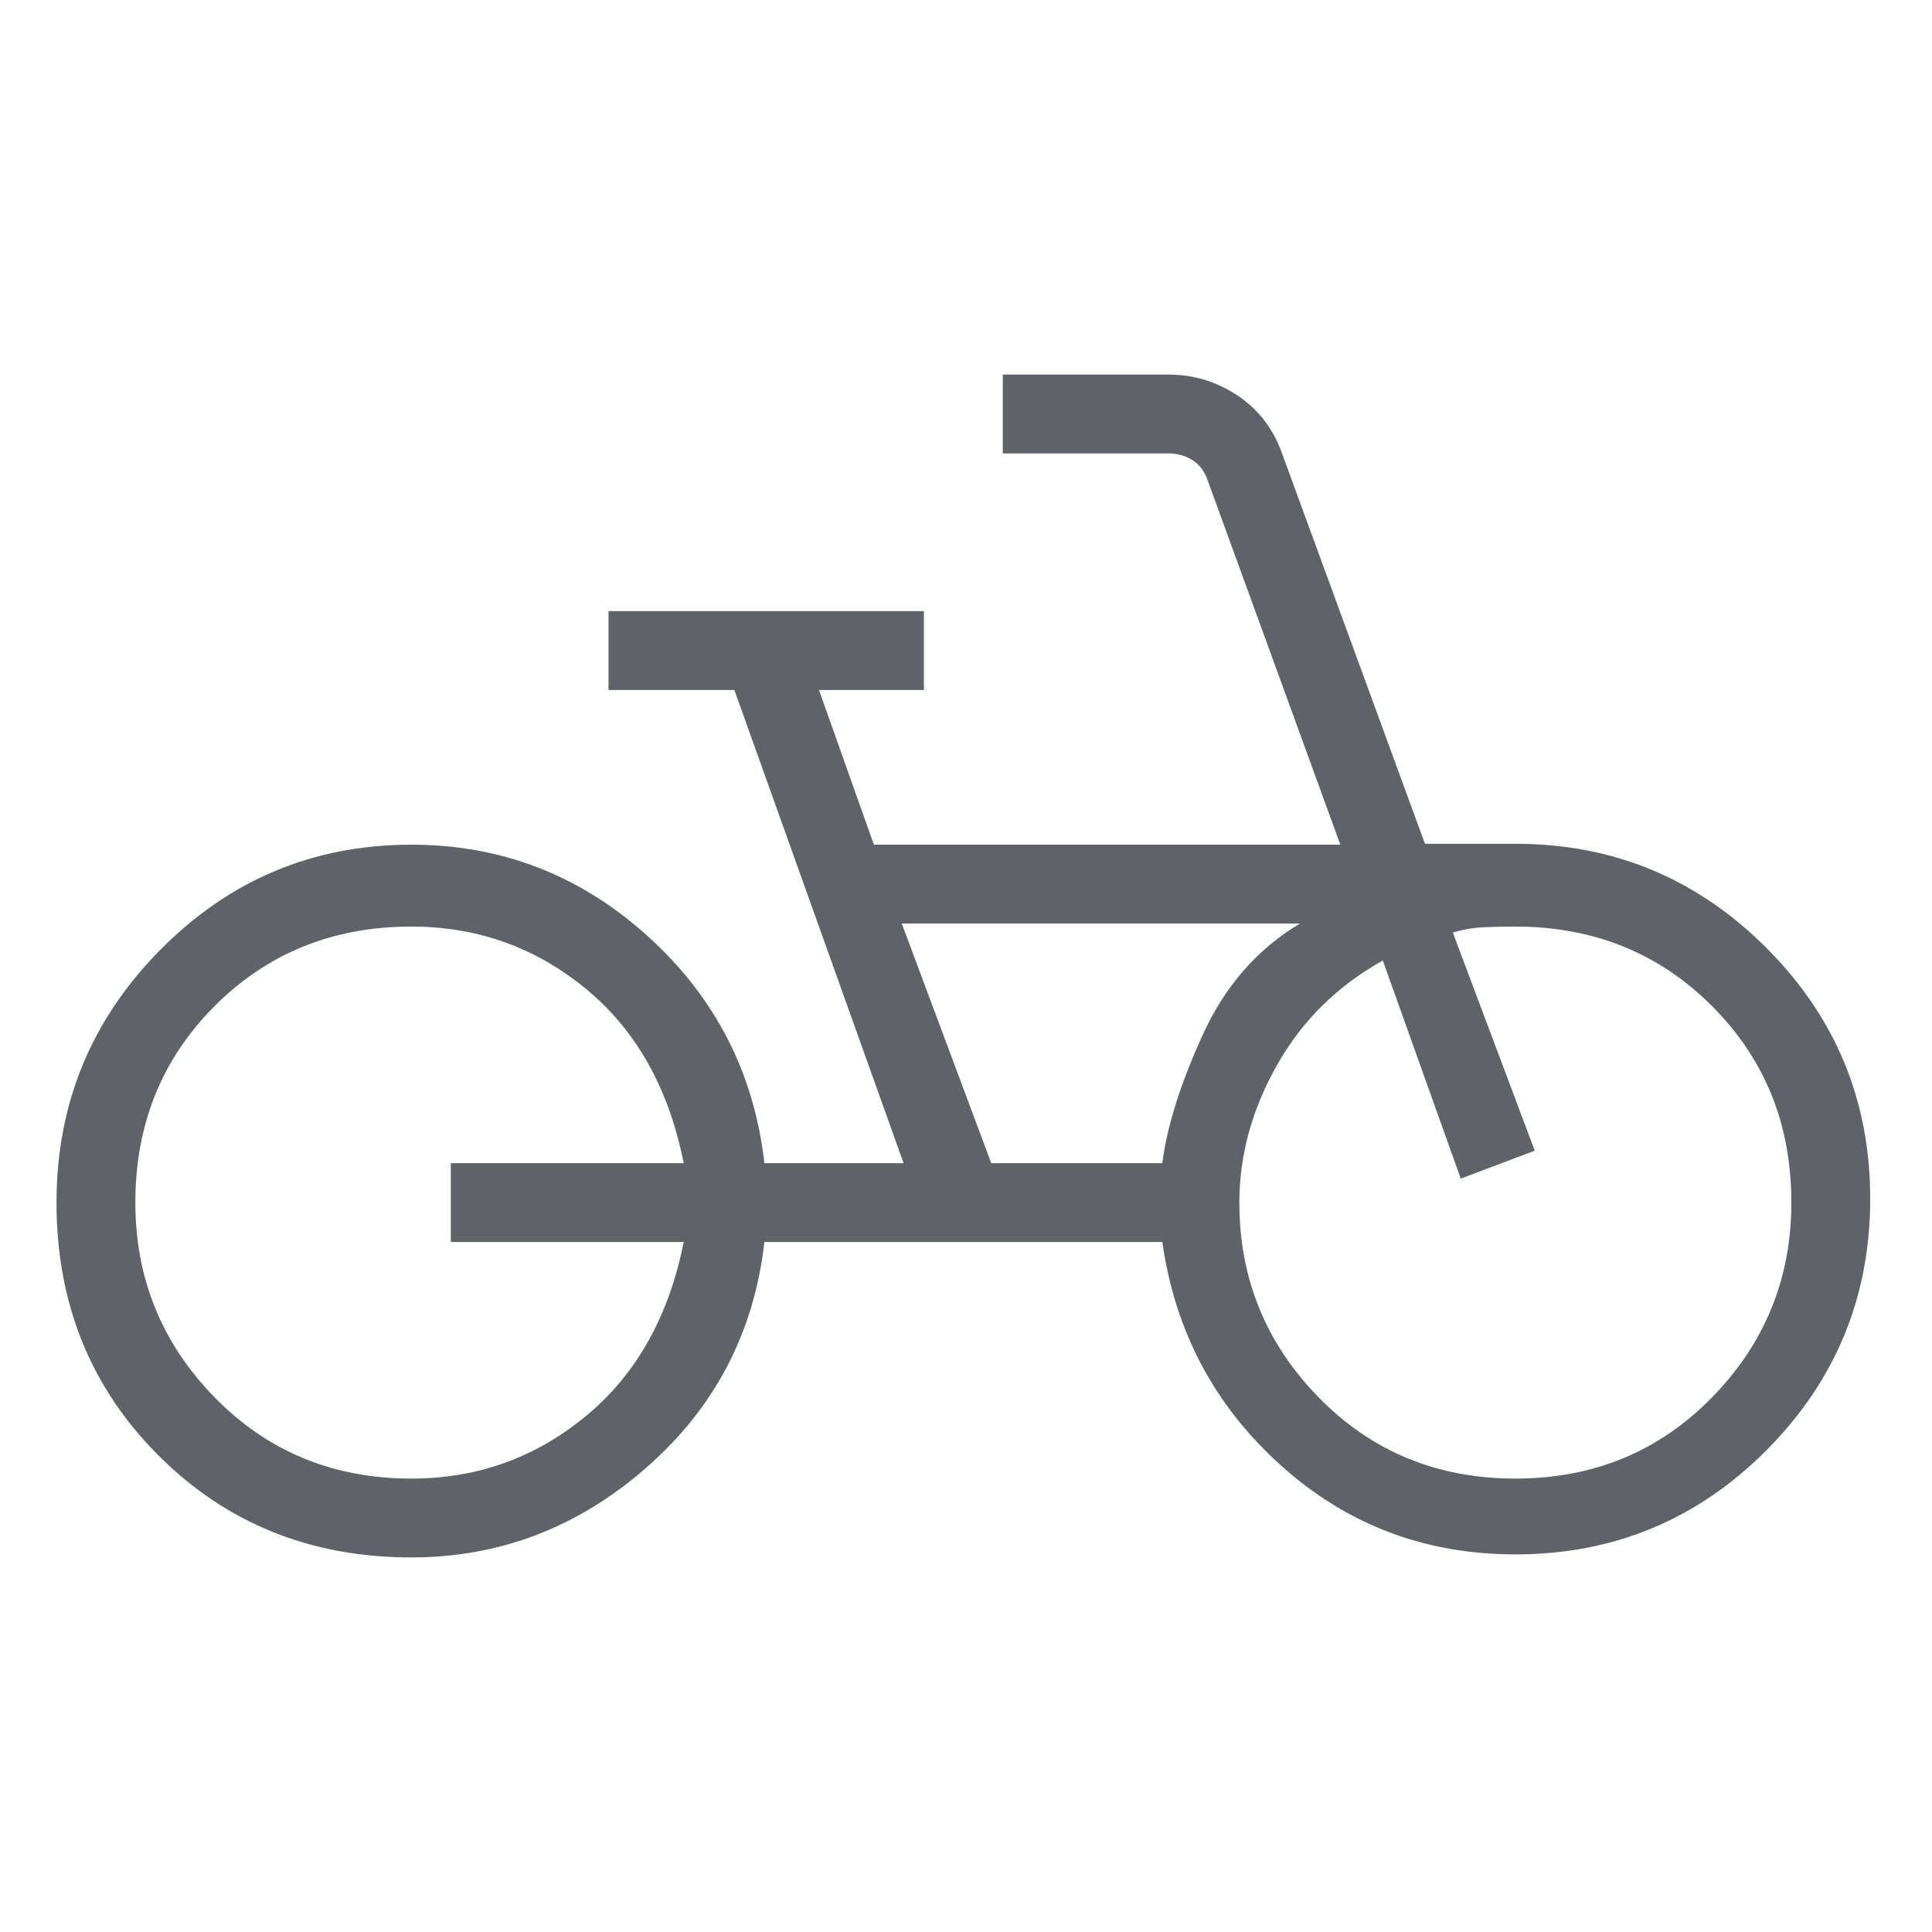 <?xml version="1.0" encoding="UTF-8"?> <svg xmlns="http://www.w3.org/2000/svg" width="49" height="49" viewBox="0 0 49 49" fill="none"><path d="M10.433 39.5C7.881 39.5 5.743 38.638 4.019 36.913C2.295 35.189 1.433 33.051 1.433 30.5C1.433 28 2.311 25.862 4.069 24.087C5.827 22.311 7.948 21.423 10.433 21.423C12.717 21.423 14.715 22.196 16.427 23.742C18.138 25.288 19.125 27.208 19.387 29.5H22.917L18.625 17.5H15.433V15.5H23.433V17.5H20.771L22.164 21.423H33.994L30.633 12.193C30.556 11.961 30.427 11.788 30.248 11.673C30.069 11.558 29.863 11.5 29.633 11.5H25.433V9.5H29.633C30.269 9.5 30.851 9.676 31.381 10.027C31.91 10.378 32.287 10.864 32.51 11.485L36.14 21.4H38.433C40.917 21.4 43.038 22.279 44.796 24.037C46.554 25.794 47.433 27.915 47.433 30.4C47.433 32.892 46.556 35.019 44.802 36.781C43.048 38.542 40.925 39.423 38.433 39.423C36.135 39.423 34.149 38.667 32.473 37.154C30.797 35.641 29.799 33.756 29.479 31.5H19.387C19.125 33.8 18.126 35.708 16.39 37.225C14.655 38.742 12.669 39.5 10.433 39.5ZM10.433 37.5C12.107 37.5 13.583 36.971 14.862 35.913C16.14 34.856 16.966 33.385 17.34 31.5H11.433V29.5H17.34C16.966 27.608 16.14 26.135 14.862 25.081C13.583 24.027 12.107 23.5 10.433 23.5C8.451 23.5 6.788 24.171 5.446 25.514C4.104 26.856 3.433 28.518 3.433 30.5C3.433 32.423 4.104 34.071 5.446 35.443C6.788 36.814 8.451 37.5 10.433 37.5ZM25.14 29.5H29.479C29.594 28.579 29.934 27.497 30.5 26.254C31.066 25.01 31.889 24.067 32.971 23.423H22.871L25.14 29.5ZM38.433 37.5C40.415 37.5 42.077 36.814 43.419 35.443C44.761 34.071 45.433 32.423 45.433 30.5C45.433 28.518 44.761 26.856 43.419 25.514C42.077 24.171 40.415 23.5 38.433 23.5C38.135 23.5 37.858 23.506 37.602 23.519C37.345 23.532 37.094 23.577 36.848 23.654L38.925 29.184L37.048 29.892L35.071 24.361C33.917 25.005 33.022 25.89 32.387 27.015C31.751 28.141 31.433 29.303 31.433 30.5C31.433 32.423 32.104 34.071 33.446 35.443C34.788 36.814 36.451 37.5 38.433 37.5Z" fill="#5F6368"></path></svg> 